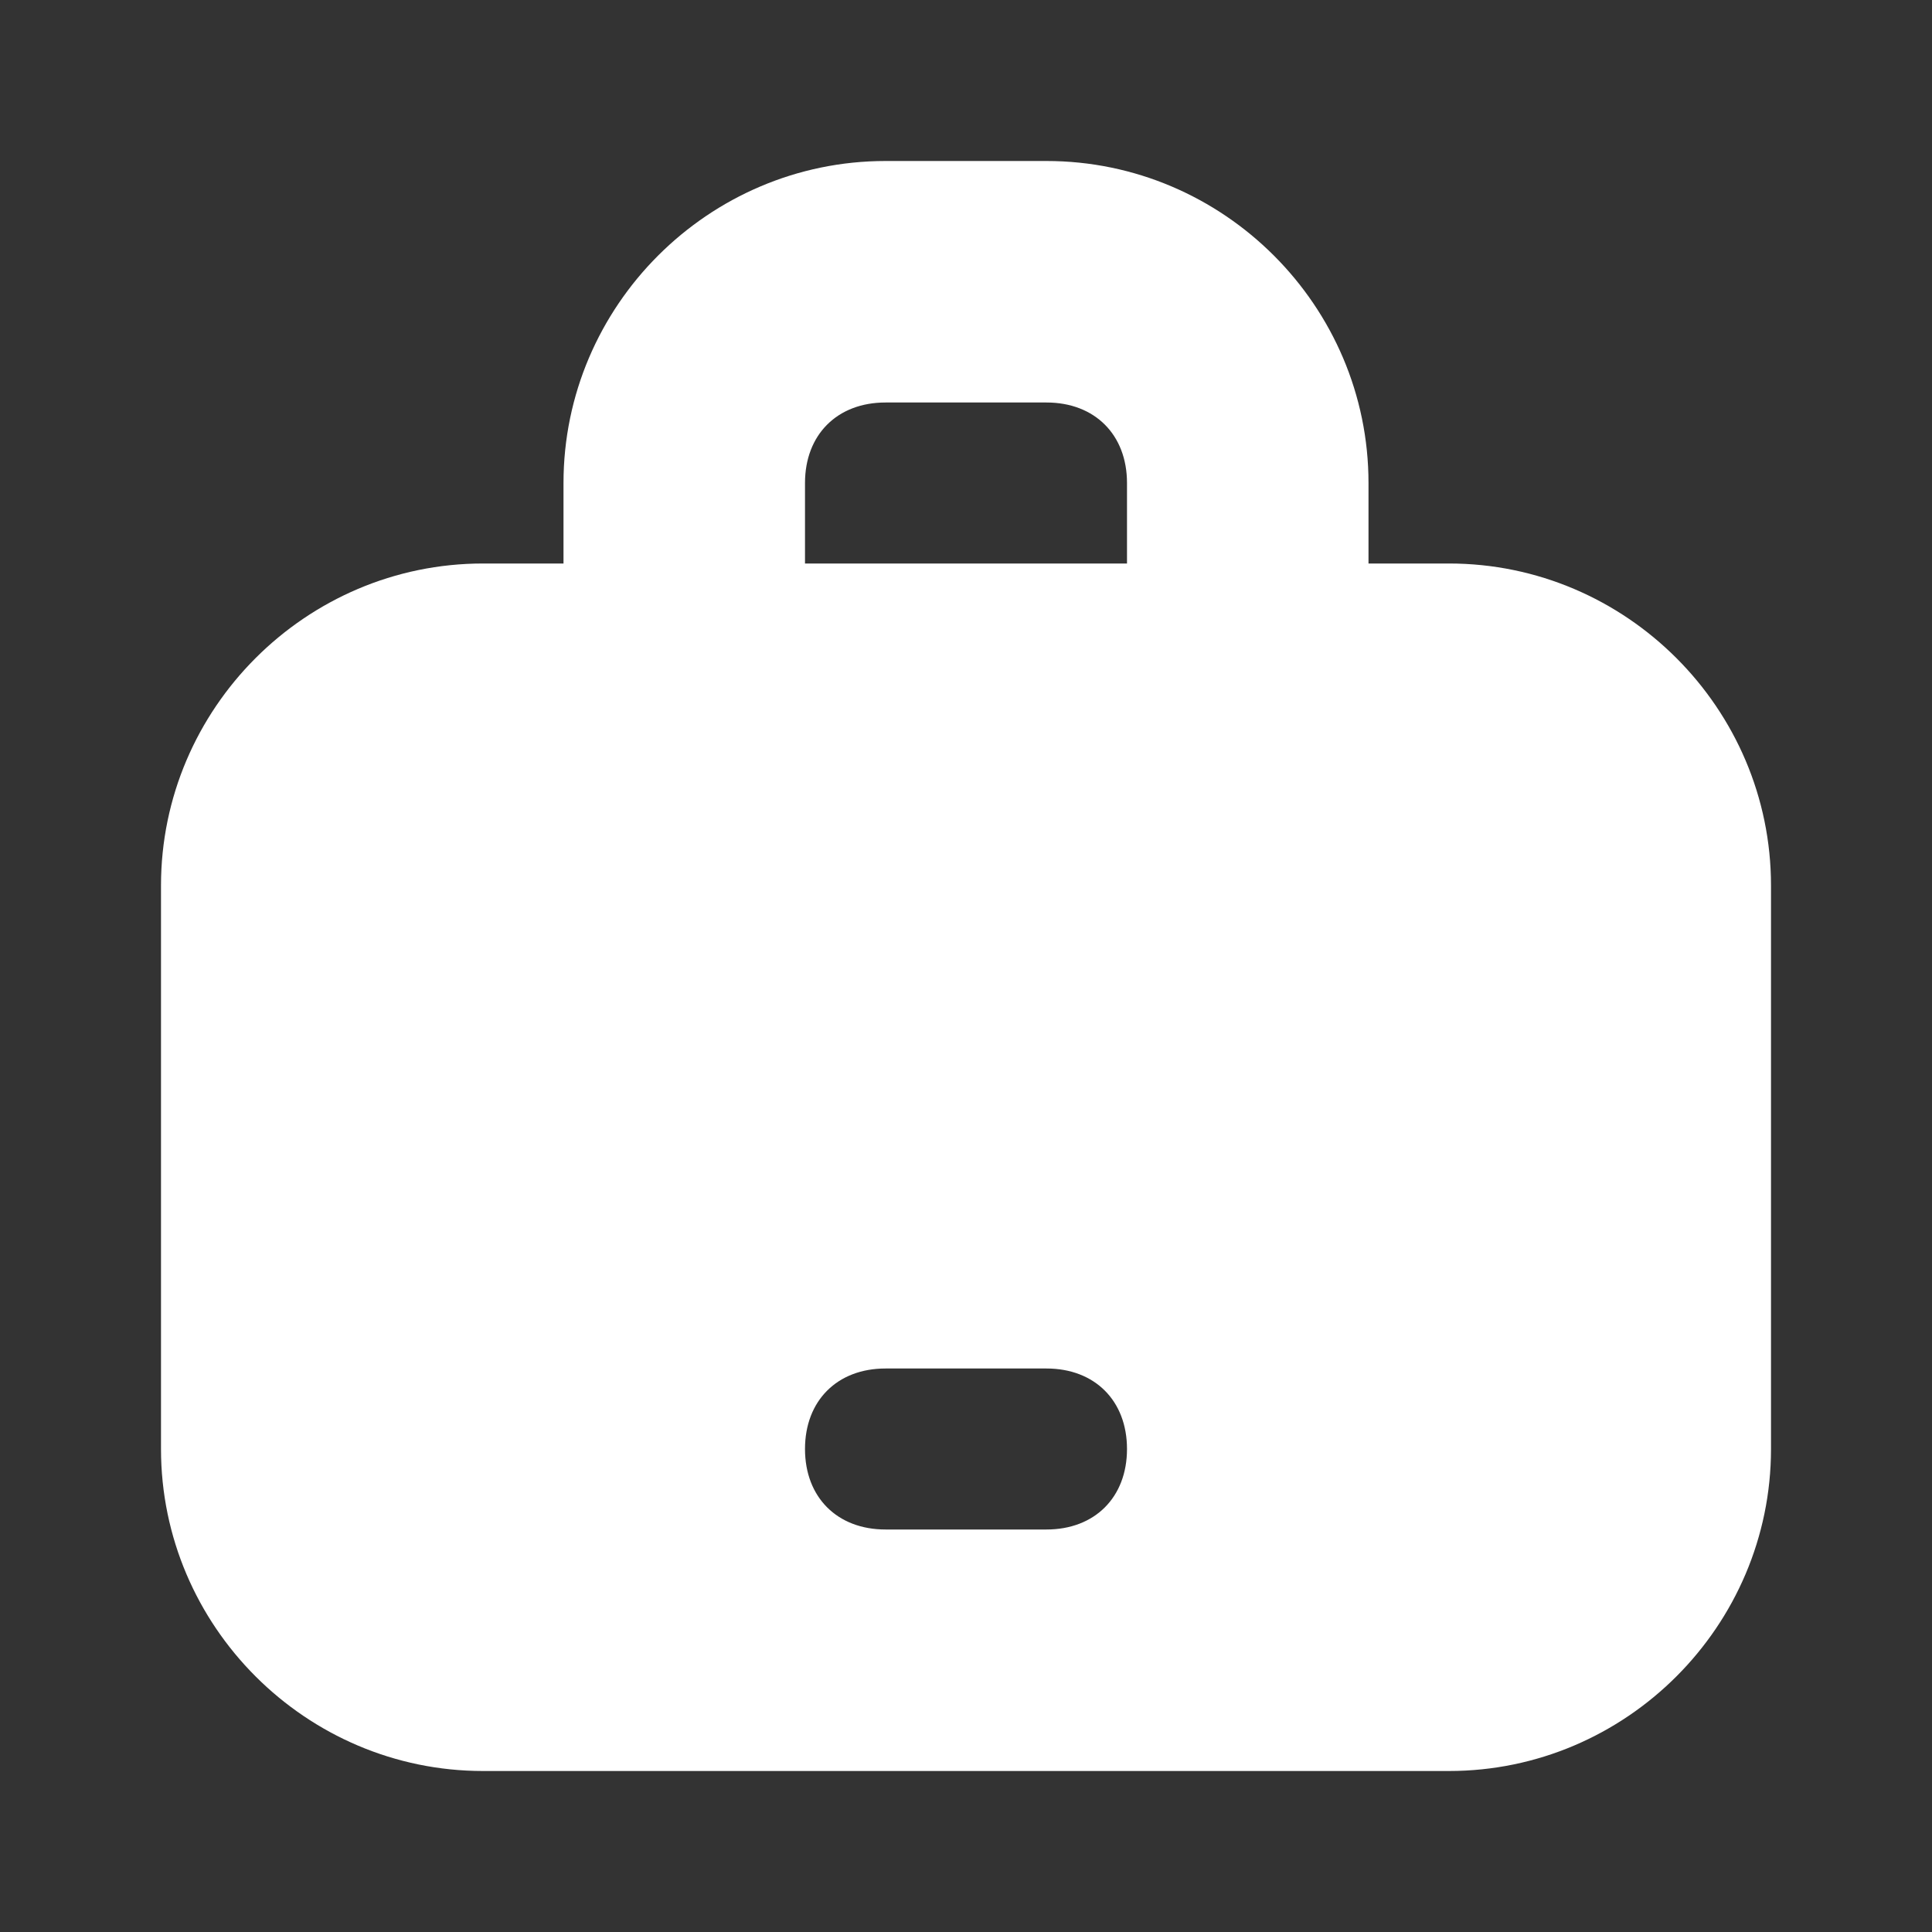 <svg width="42" height="42" viewBox="0 0 42 42" fill="none" xmlns="http://www.w3.org/2000/svg">
<rect x="0" y="0" width="42" height="42" fill="#333333" stroke="none"/>
<path d="M31.5 12.25H29.75V10.5C29.75 6.65 26.6 3.5 22.75 3.5H19.25C15.4 3.5 12.25 6.65 12.25 10.5V12.25H10.5C6.65 12.25 3.5 15.4 3.5 19.25V31.5C3.5 35.35 6.65 38.5 10.5 38.5H31.5C35.35 38.5 38.5 35.35 38.5 31.5V19.25C38.5 15.4 35.35 12.25 31.5 12.25ZM17.5 10.5C17.5 9.45 18.2 8.75 19.25 8.75H22.75C23.8 8.75 24.5 9.45 24.5 10.5V12.25H17.5V10.5ZM22.75 33.25H19.25C18.2 33.25 17.5 32.55 17.5 31.5C17.5 30.45 18.2 29.75 19.25 29.75H22.75C23.8 29.75 24.5 30.45 24.5 31.5C24.5 32.55 23.8 33.25 22.75 33.25Z" fill="white"/>
</svg>
